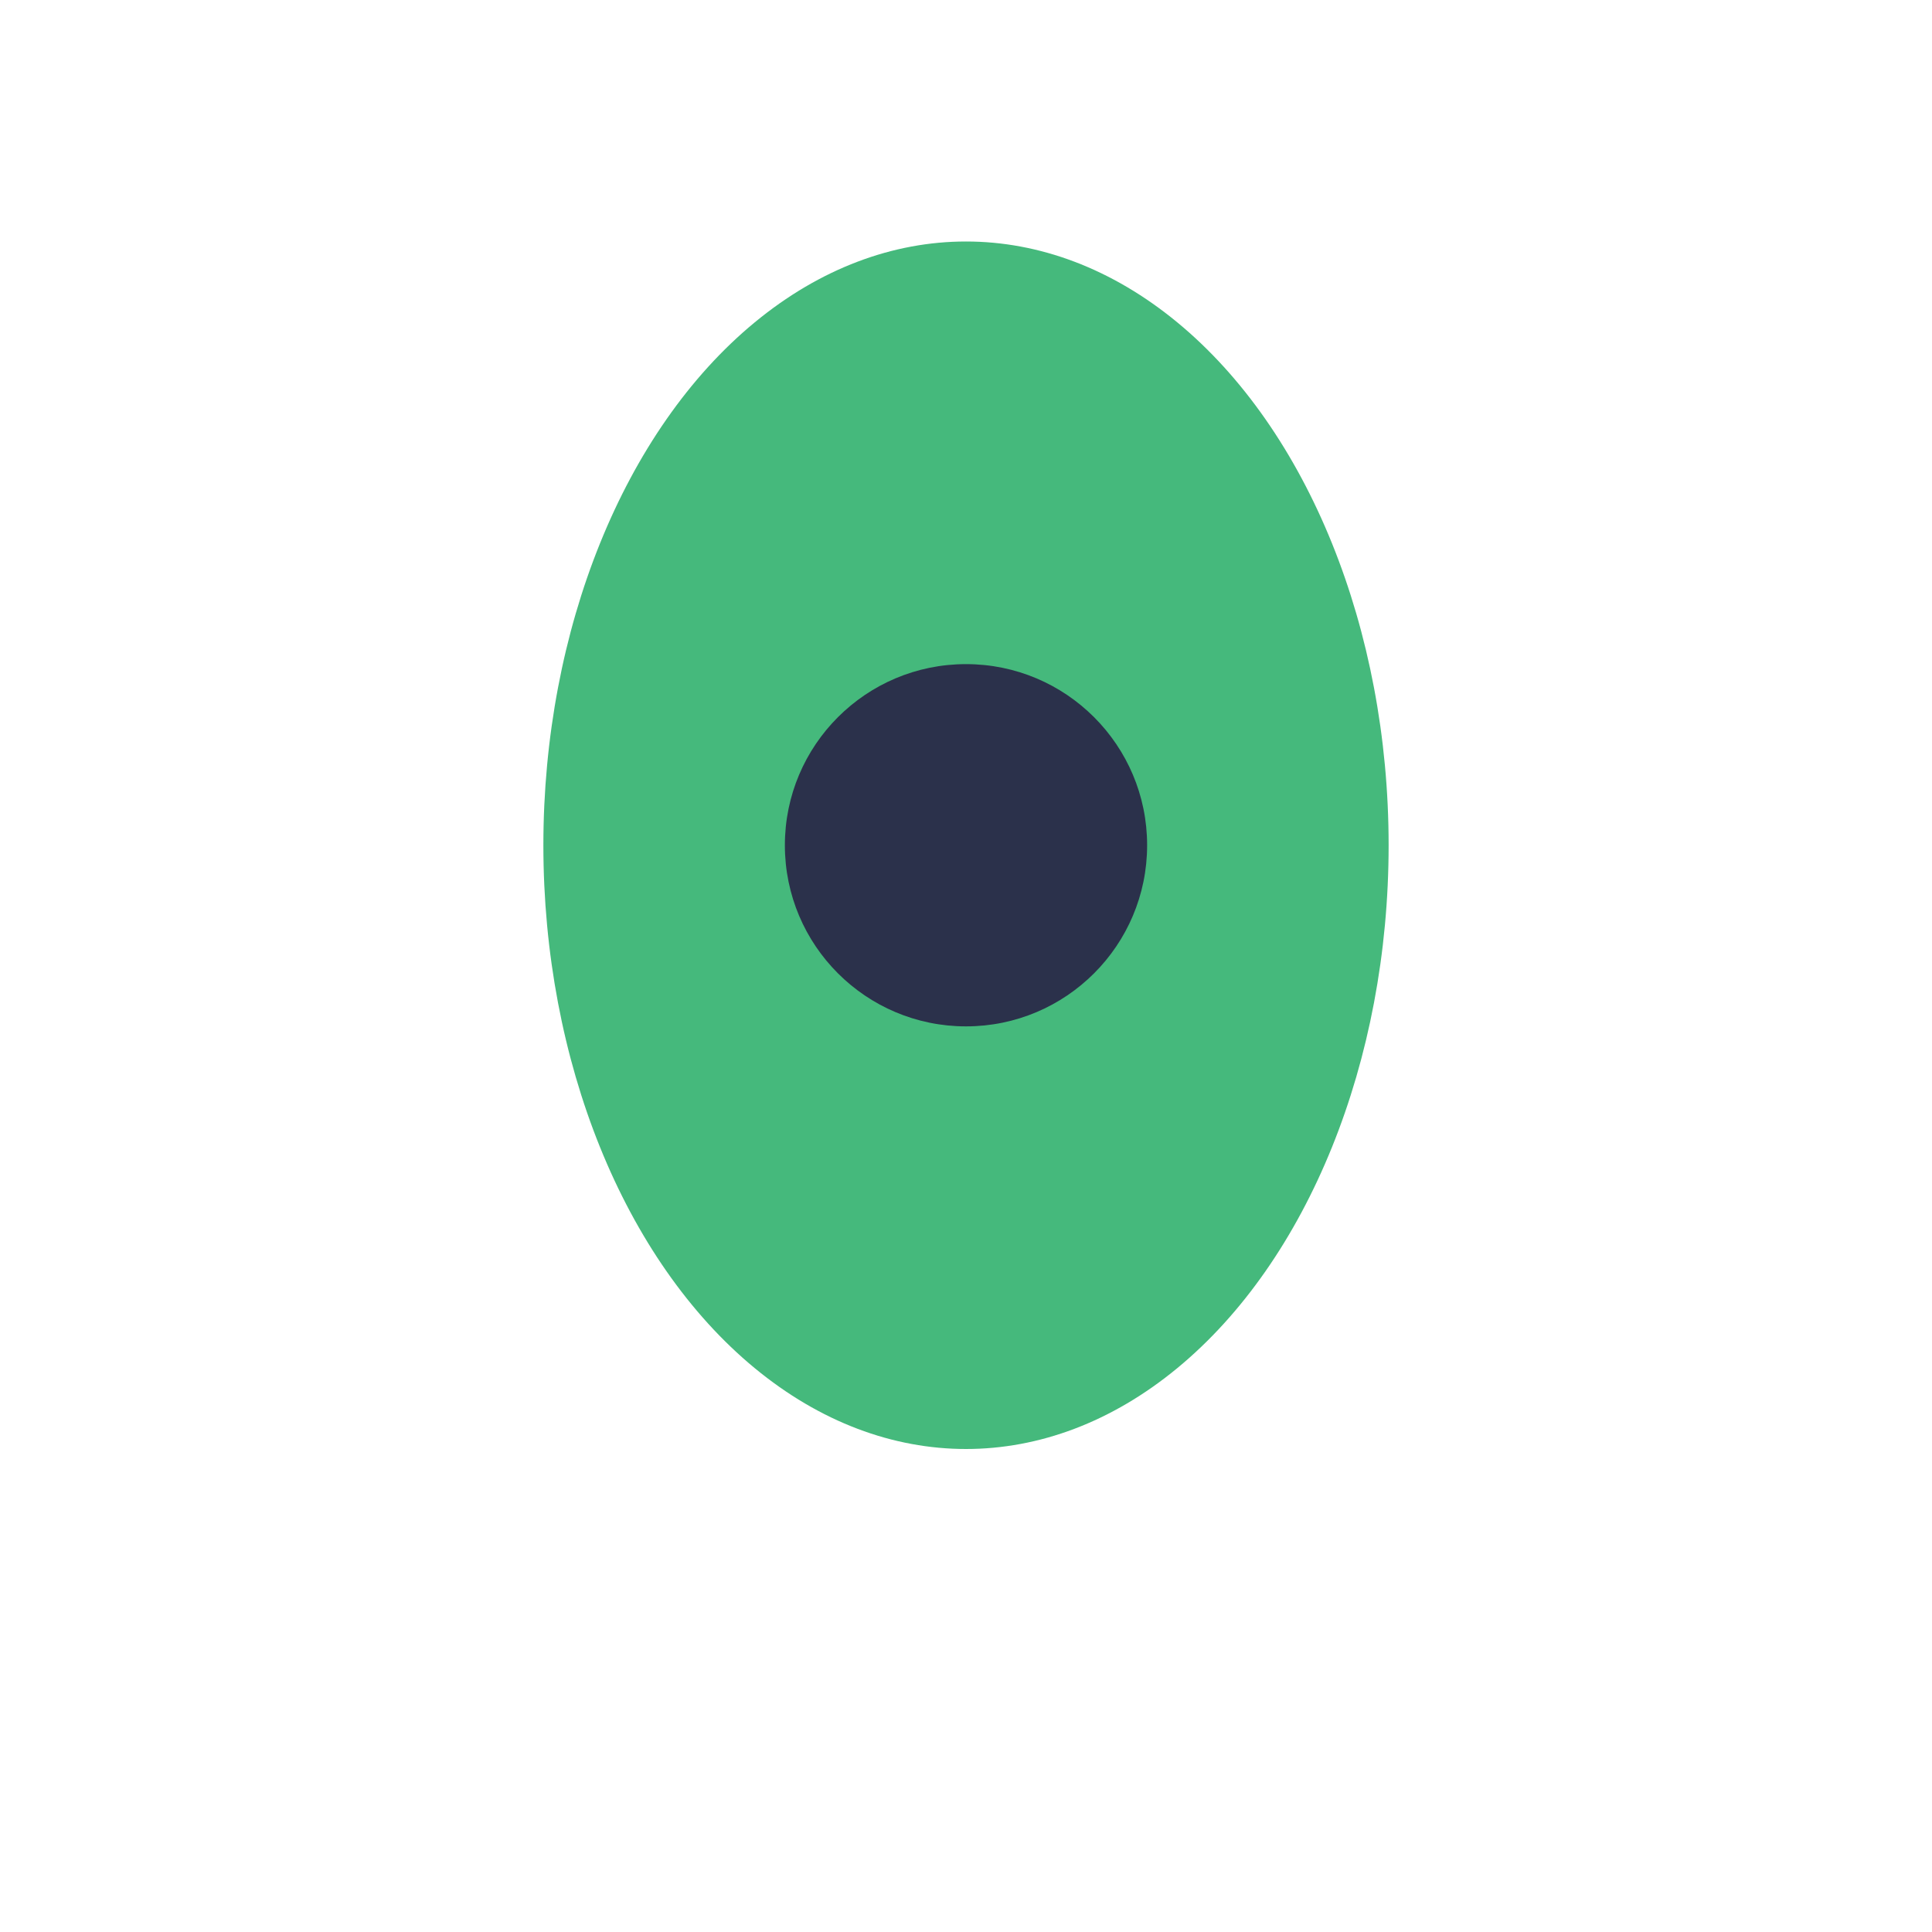 <?xml version="1.0" encoding="UTF-8"?>
<svg xmlns="http://www.w3.org/2000/svg" width="32" height="32" viewBox="0 0 32 32"><ellipse cx="16" cy="14" rx="7" ry="10" fill="#45B97C"/><circle cx="16" cy="14" r="3" fill="#2B314B"/></svg>